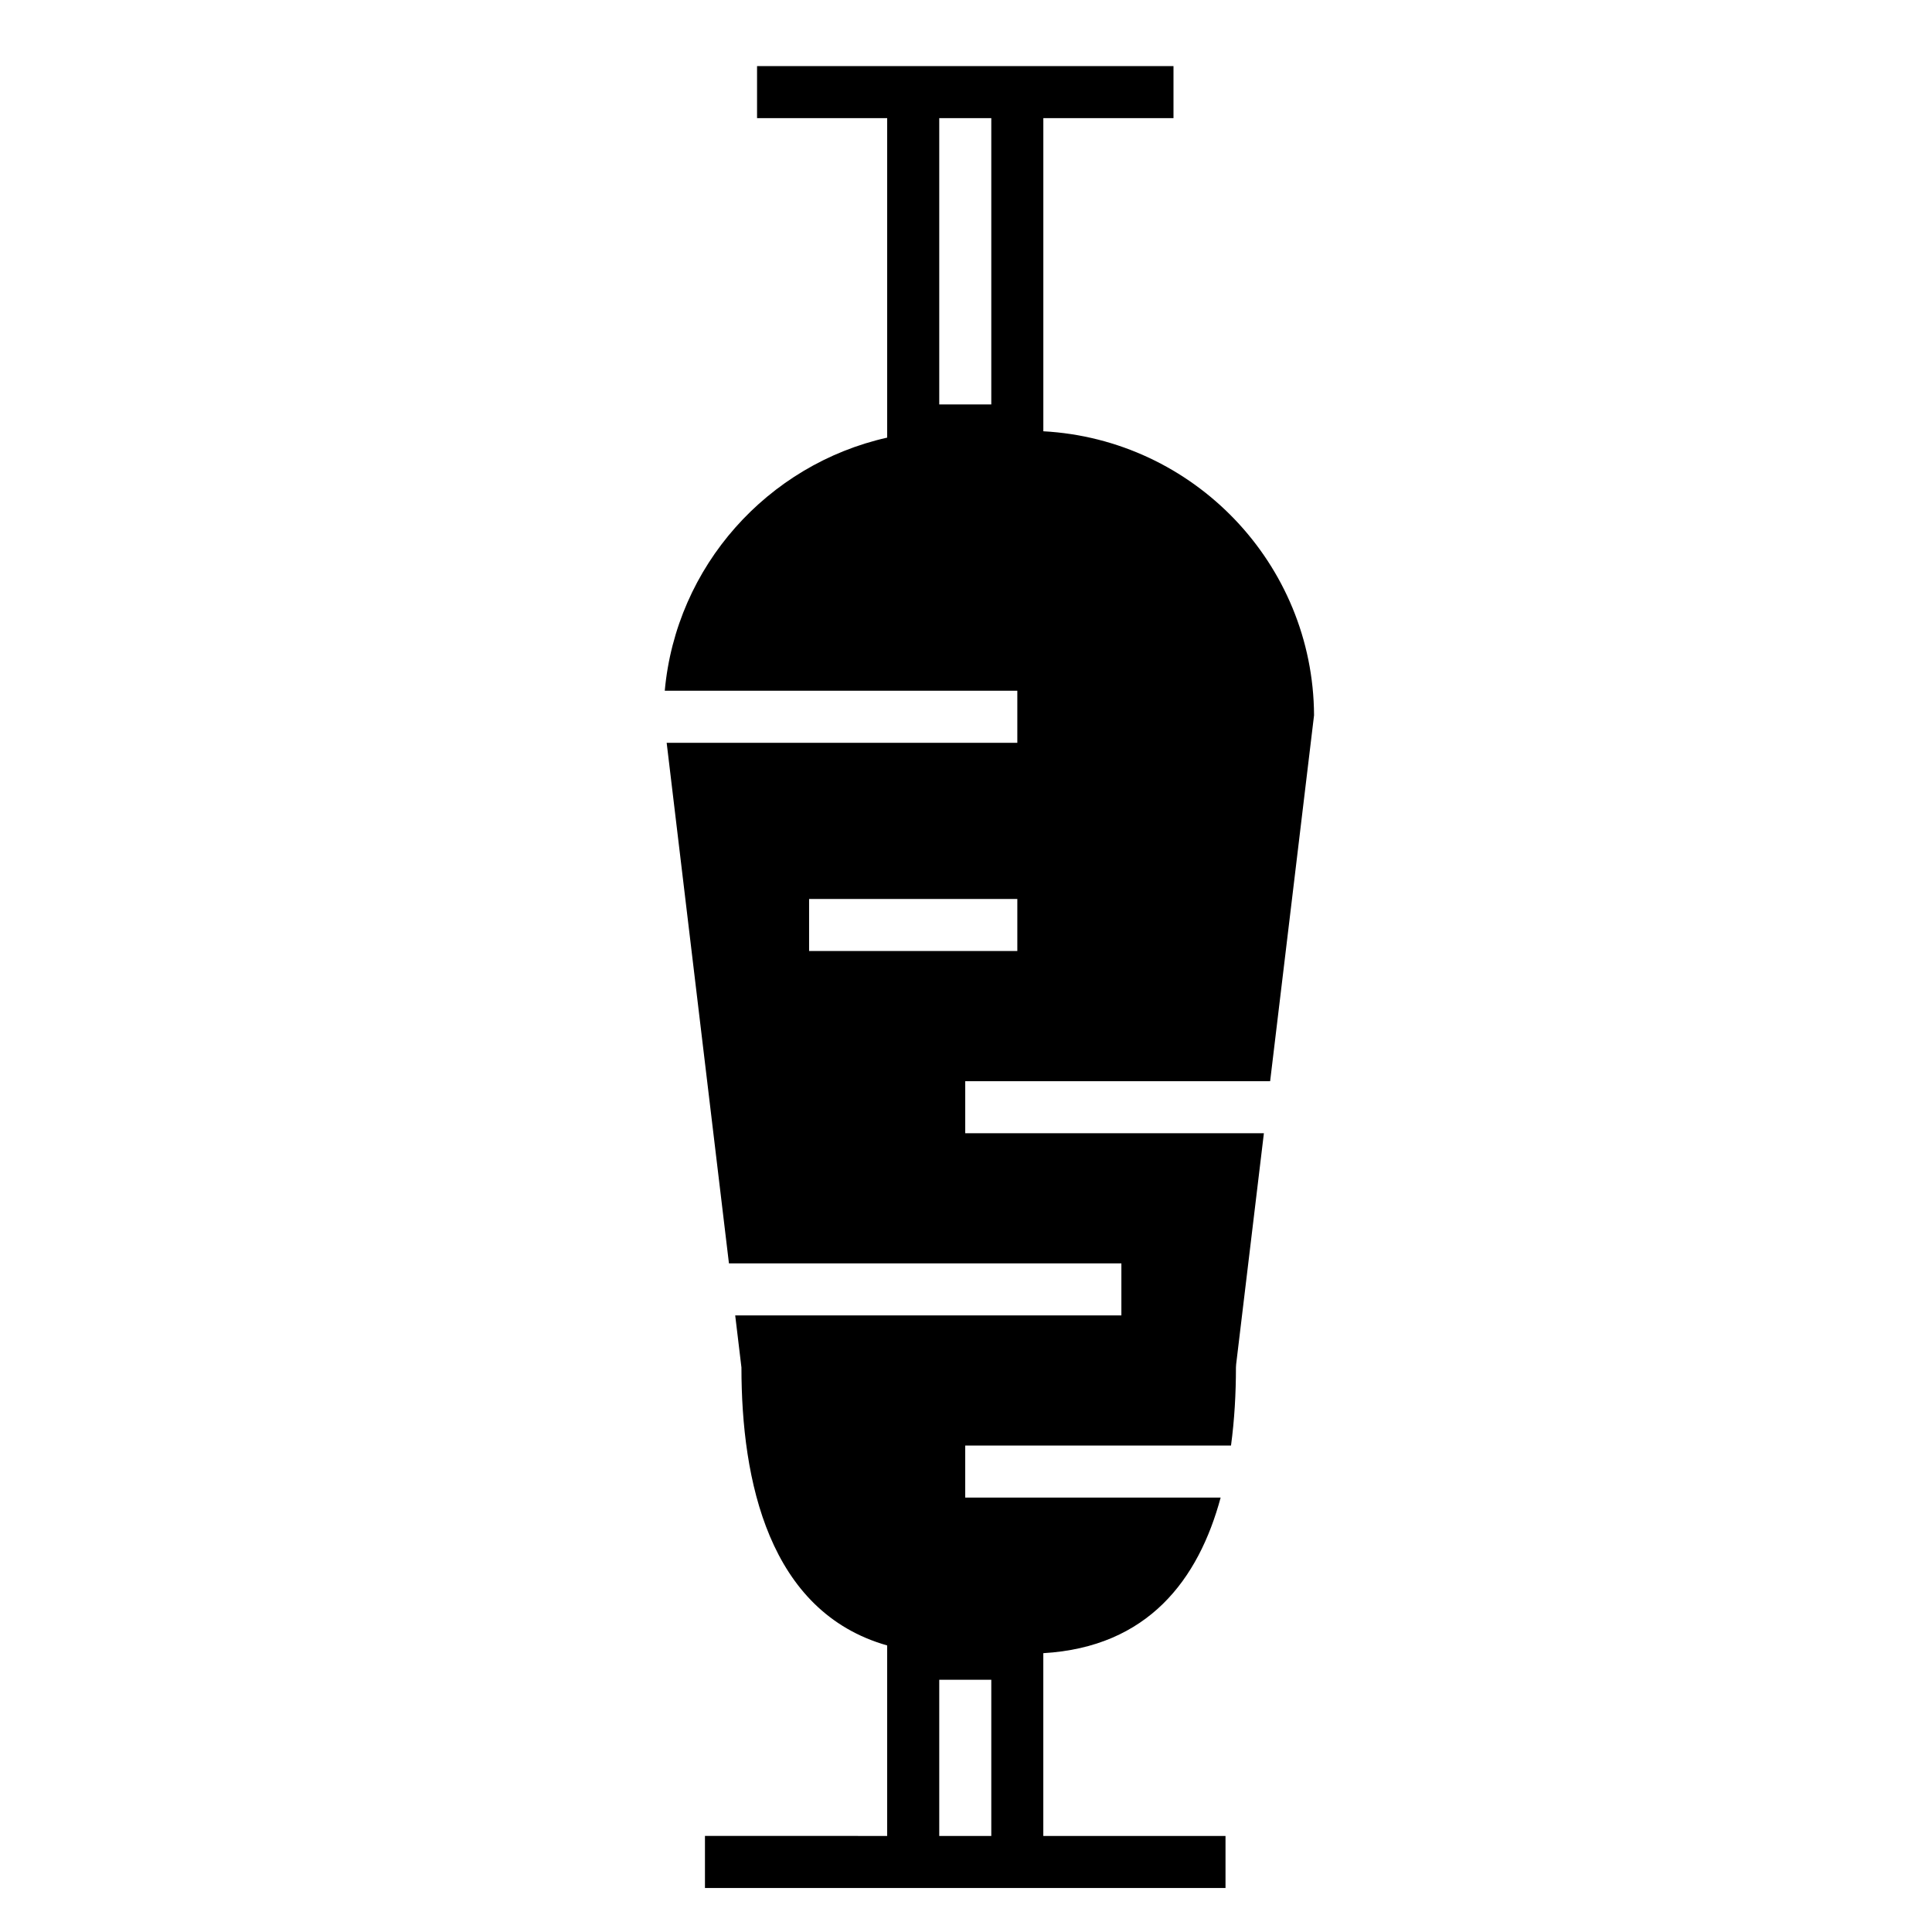 <?xml version="1.0" encoding="UTF-8"?>
<!-- Uploaded to: SVG Repo, www.svgrepo.com, Generator: SVG Repo Mixer Tools -->
<svg fill="#000000" width="800px" height="800px" version="1.1" viewBox="144 144 512 512" xmlns="http://www.w3.org/2000/svg">
 <path d="m480.6 430.52 11.637-96.969c-0.215-40.254-31.957-73.102-71.742-75.258v-82.98h34.492v-13.797h-110.36v13.793h34.484v84.664c-31.684 7.109-55.949 34.043-58.941 67.082h93.43v13.793l-92.926 0.004 16.504 137.95h104v13.793l-102.34 0.004 1.652 13.789c0 29.926 7.203 64.758 38.617 73.668v50.488l-48.285-0.004v13.801h137.95v-13.793h-48.285v-48.441c27.809-1.621 41.145-19.559 46.996-41.227l-67.688-0.004v-13.789h70.434c0.934-6.918 1.309-13.934 1.309-20.695l0.051-0.816 7.356-61.258h-79.148v-13.793h80.801zm-73.898-179.34h-13.793v-75.871h13.793zm0 337.98v41.387h-13.793v-41.387zm-48.285-193.13v-13.793h55.184v13.793z"/>
</svg>